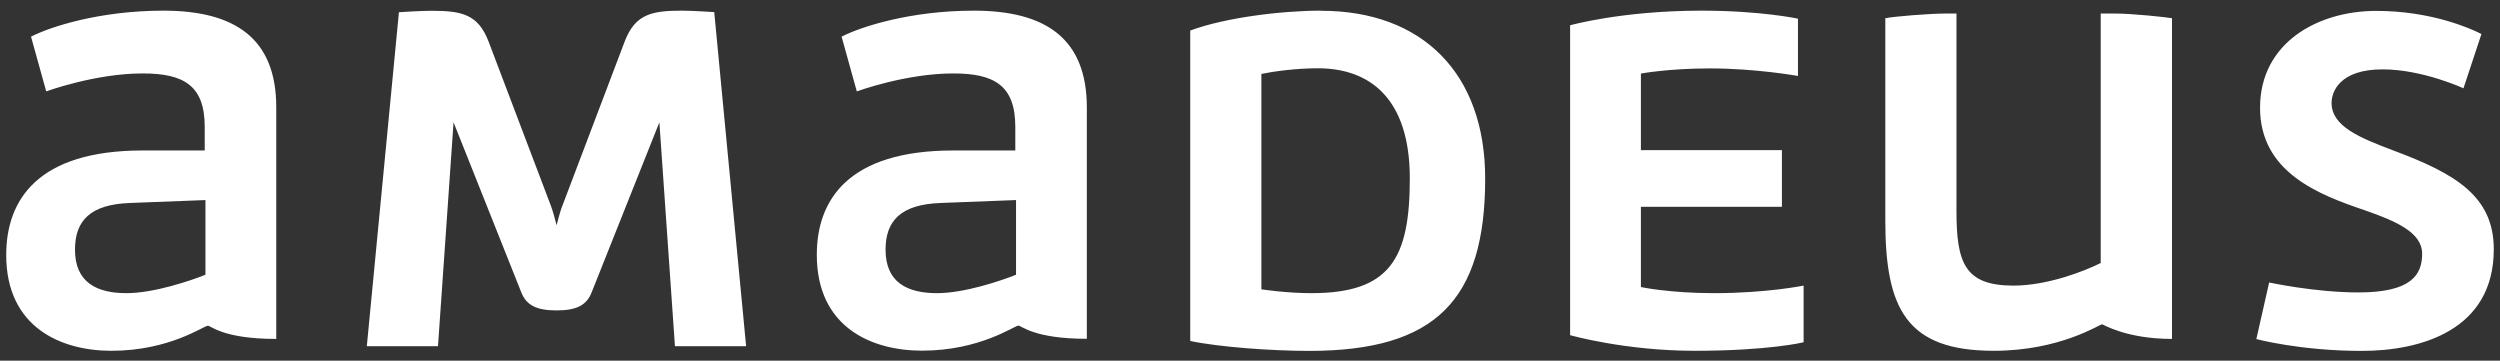 <svg width="201" height="29" viewBox="0 0 201 29" fill="none" xmlns="http://www.w3.org/2000/svg">
<rect x="0" y="0" width="201" height="29" fill="#333333" stroke="none"/>
<path d="M126.246 26.95C126.246 26.95 130.639 28.203 136.254 28.203C142.236 28.203 145.01 27.519 145.01 27.519V22.963C145.01 22.963 142.014 23.57 137.843 23.57C134.183 23.57 131.929 23.078 131.929 23.078V16.625H143.266V12.069H131.929V5.914C131.929 5.914 134.145 5.5 137.468 5.5C141.195 5.5 144.557 6.107 144.557 6.107V1.503C144.557 1.503 141.6 0.857 136.803 0.857C130.417 0.857 126.237 2.032 126.237 2.032V26.95H126.246ZM45.193 16.586C45.048 16.962 44.865 17.684 44.75 18.108C44.644 17.694 44.451 16.972 44.307 16.586L39.279 3.333C38.431 1.127 37.102 0.867 34.665 0.867C33.817 0.867 32.074 0.982 32.074 0.982L29.492 27.837H35.214L36.466 9.834L41.899 23.473C42.303 24.533 43.122 24.957 44.74 24.957C46.358 24.957 47.177 24.542 47.581 23.473L53.014 9.834L54.266 27.837H59.988L57.425 0.973C57.425 0.973 55.692 0.857 54.844 0.857C52.407 0.857 51.078 1.127 50.23 3.323L45.202 16.577L45.193 16.586ZM16.528 22.086C15.305 22.578 12.357 23.57 10.171 23.57C7.811 23.57 6.029 22.732 6.029 20.073C6.029 17.752 7.242 16.423 10.498 16.317L16.518 16.085V22.086H16.528ZM13.137 0.857C8.032 0.857 4.045 2.148 2.494 2.947L3.717 7.349C3.717 7.349 7.637 5.904 11.471 5.904C14.755 5.904 16.46 6.858 16.46 10.2V12.098H11.471C3.014 12.098 0.5 16.085 0.5 20.497C0.5 26.344 4.931 28.203 8.957 28.203C13.648 28.203 16.383 26.189 16.711 26.189C16.971 26.189 17.934 27.249 22.211 27.249V8.64C22.22 3.063 18.859 0.857 13.137 0.857ZM81.698 22.086C80.475 22.578 77.528 23.57 75.341 23.57C72.972 23.57 71.199 22.732 71.199 20.073C71.199 17.752 72.423 16.423 75.669 16.317L81.689 16.085V22.086H81.698ZM78.298 0.857C73.203 0.857 69.215 2.148 67.664 2.947L68.888 7.349C68.888 7.349 72.808 5.904 76.641 5.904C79.926 5.904 81.631 6.858 81.631 10.2V12.098H76.641C68.184 12.098 65.671 16.085 65.671 20.487C65.671 26.334 70.101 28.193 74.127 28.193C78.818 28.193 81.554 26.18 81.881 26.18C82.141 26.18 83.105 27.239 87.381 27.239V8.64C87.381 3.053 84.02 0.857 78.298 0.857ZM168.907 21.142C167.539 21.826 164.582 22.963 161.885 22.963C157.965 22.963 157.3 21.142 157.3 16.962V1.088H156.453C155.162 1.088 152.282 1.32 151.579 1.464V17.723C151.579 24.822 153.274 28.203 160.296 28.203C165.651 28.203 168.791 26.074 169.013 26.074C169.09 26.074 170.939 27.249 174.628 27.249V1.464C174.224 1.387 171.45 1.088 170.043 1.088H168.897V21.142H168.907ZM181.4 27.259C181.4 27.259 184.944 28.212 189.895 28.212C194.586 28.212 200.5 26.575 200.5 20.044C200.5 15.787 197.437 13.966 192.448 12.107C189.751 11.086 187.458 10.171 187.458 8.274C187.458 7.359 188.123 5.577 191.561 5.577C194.779 5.577 198.063 7.099 198.063 7.099L199.508 2.735C198.545 2.244 195.405 0.876 191.051 0.876C186.322 0.876 181.708 3.458 181.708 8.659C181.708 13.861 186.437 15.652 190.126 16.904C192.64 17.781 194.74 18.686 194.74 20.401C194.74 22.115 193.854 23.512 189.606 23.512C186.129 23.512 182.44 22.712 182.44 22.712L181.409 27.268L181.4 27.259ZM101.415 5.943C102.34 5.75 104.151 5.49 105.961 5.49C110.103 5.49 113.349 7.879 113.349 14.342C113.349 20.805 111.76 23.57 105.441 23.57C103.409 23.57 101.415 23.261 101.415 23.261V5.943ZM106.221 0.857C102.975 0.857 98.468 1.425 95.694 2.456V27.413C97.986 27.904 102.272 28.212 105.258 28.212C115.449 28.212 119.408 24.109 119.408 14.352C119.408 5.924 114.38 0.867 106.221 0.867" fill="white"/>
</svg>
